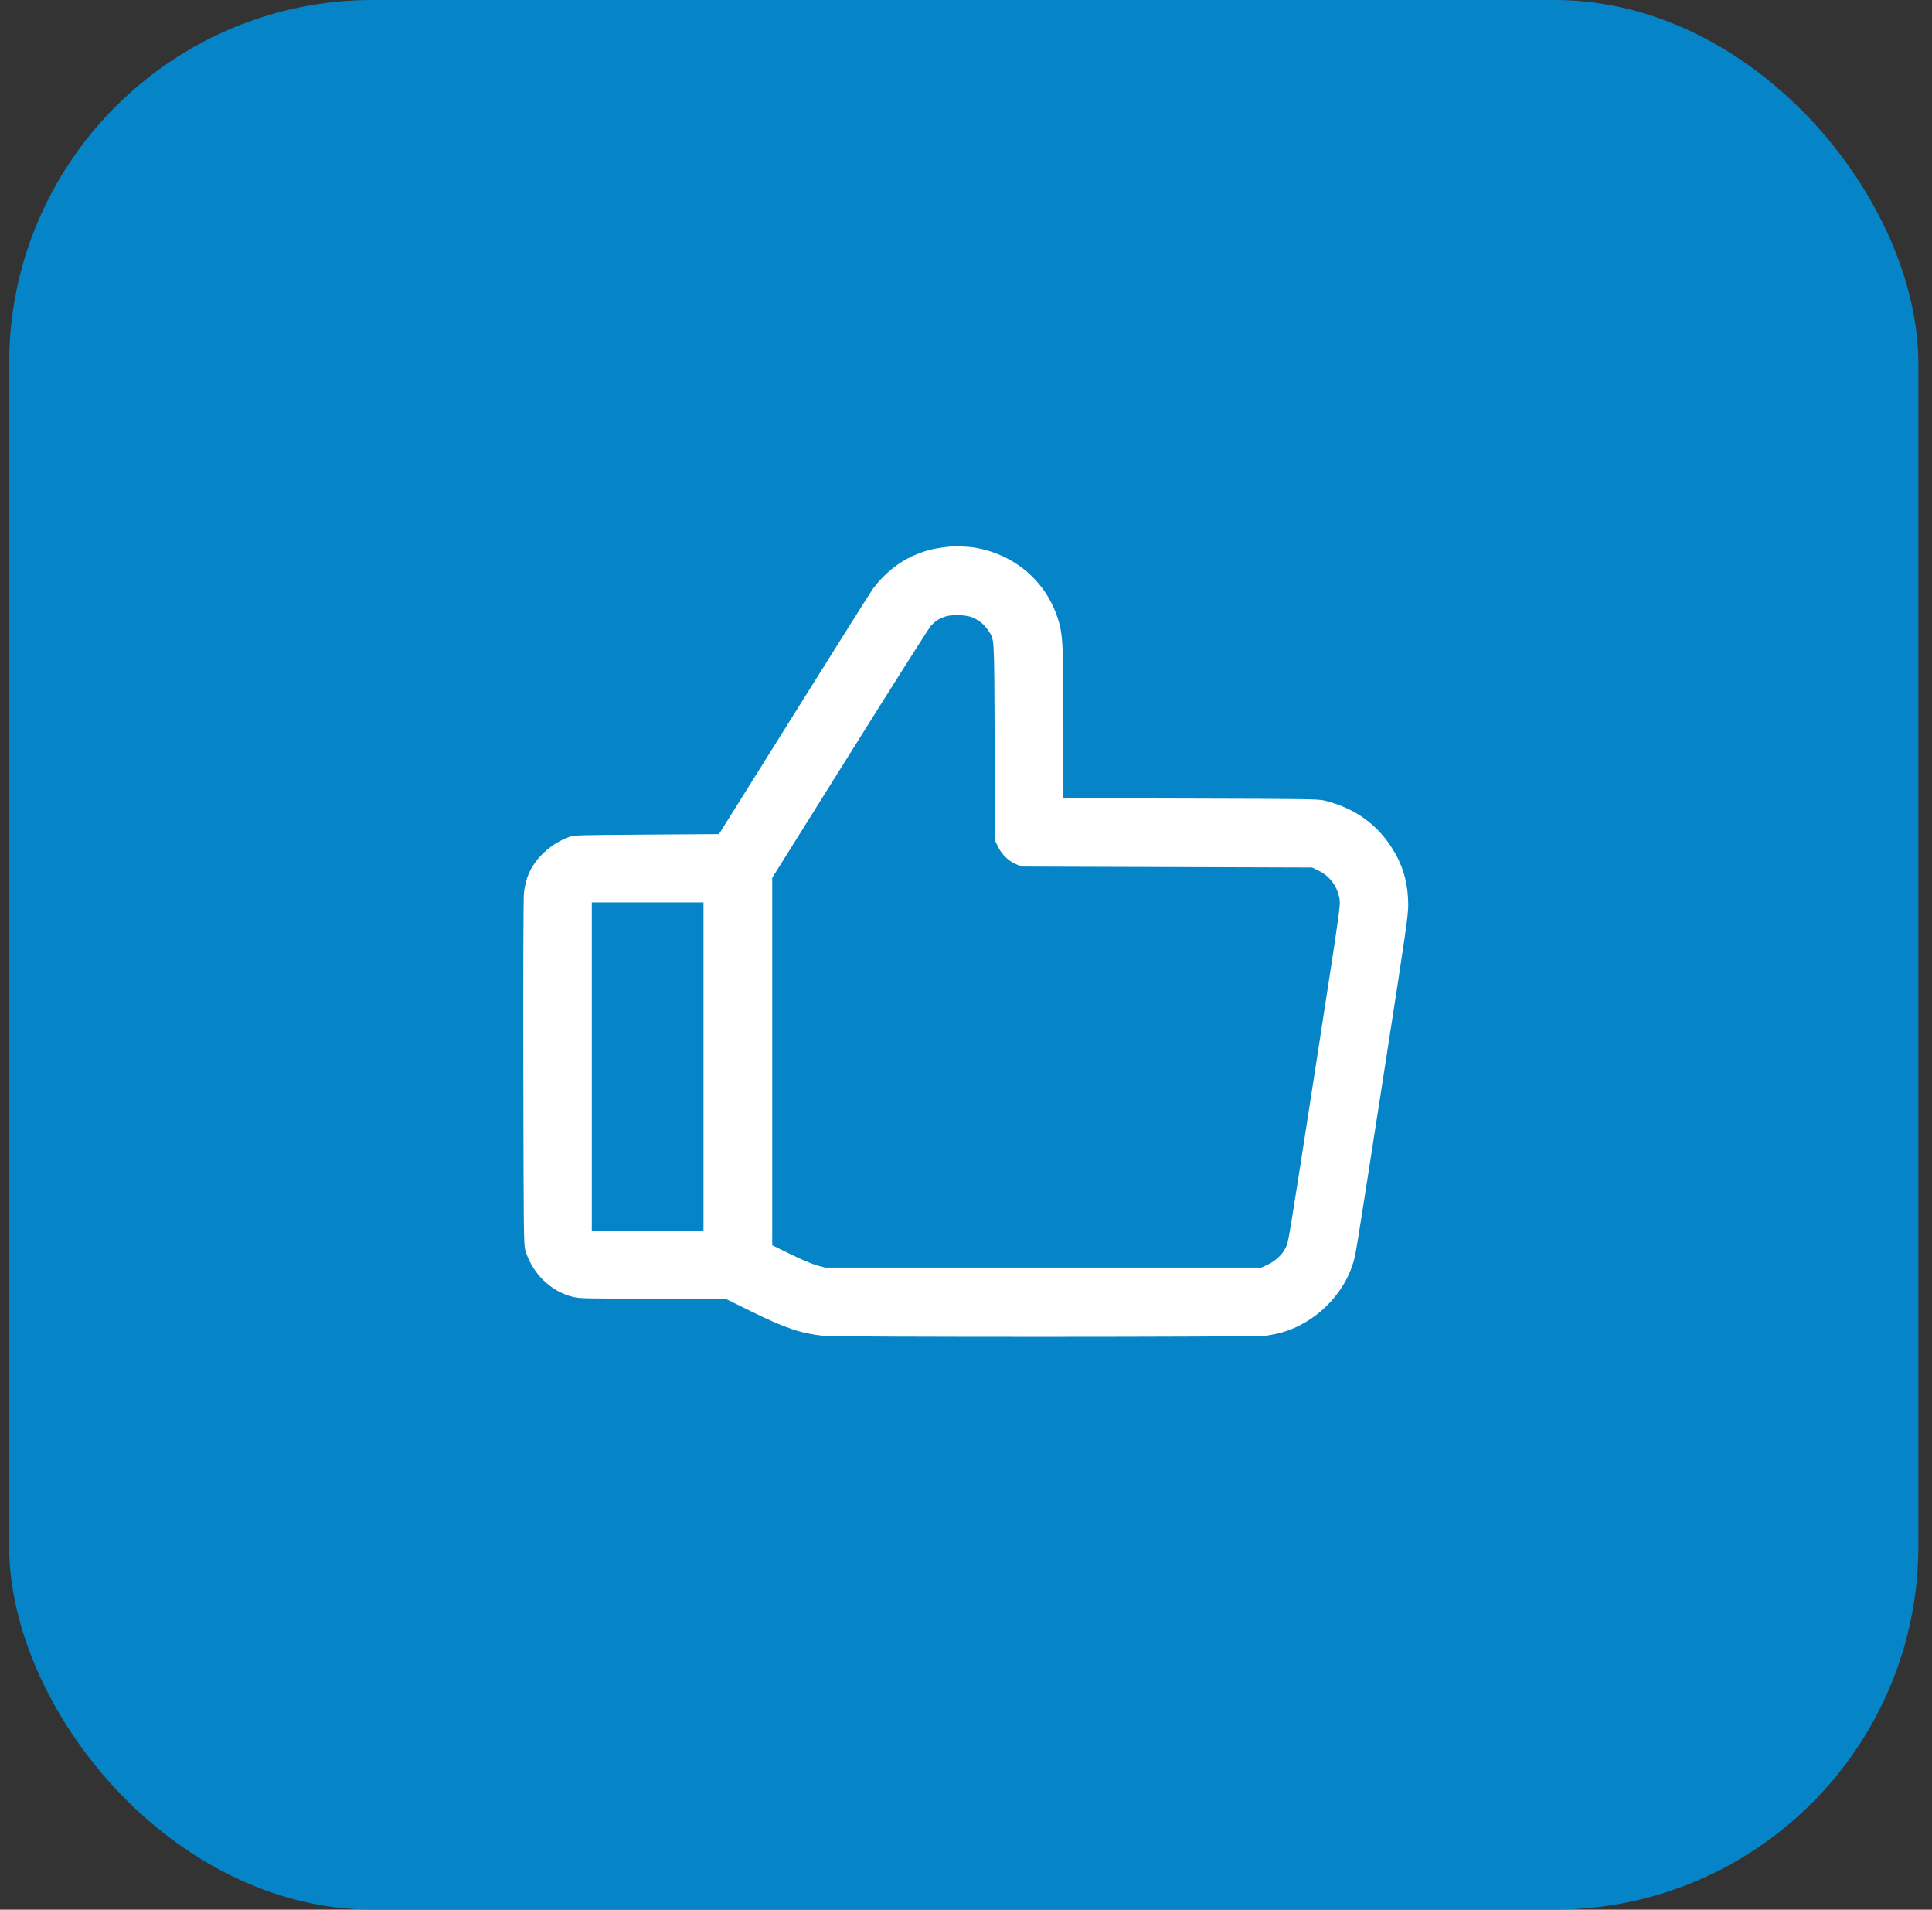 <svg width="85" height="84" viewBox="0 0 85 84" fill="none" xmlns="http://www.w3.org/2000/svg">
<rect x="0" y="0" width="85" height="84" fill="#333333" stroke="none"/>
<rect x="0.4" y="-0.001" width="84" height="84" rx="16" fill="#0585C8"/>
<path fill-rule="evenodd" clip-rule="evenodd" d="M41.682 24.054C41.035 24.129 40.661 24.228 40.144 24.461C39.501 24.751 38.873 25.269 38.406 25.896C38.337 25.988 36.785 28.455 34.956 31.377L31.631 36.69L28.446 36.711C25.479 36.731 25.246 36.737 25.05 36.81C24.174 37.135 23.47 37.815 23.197 38.602C23.139 38.766 23.074 39.065 23.052 39.265C23.027 39.492 23.016 42.499 23.024 47.19C23.037 54.347 23.041 54.764 23.113 55.002C23.418 56.009 24.212 56.792 25.181 57.04C25.489 57.119 25.657 57.123 28.706 57.123H31.907L33.056 57.688C34.558 58.426 35.235 58.653 36.254 58.761C36.825 58.821 55.175 58.817 55.668 58.757C55.876 58.731 56.207 58.664 56.403 58.608C57.852 58.193 59.102 56.977 59.527 55.569C59.655 55.146 59.576 55.637 60.901 47.106C61.879 40.815 61.958 40.262 61.956 39.777C61.951 38.897 61.745 38.136 61.318 37.426C60.622 36.268 59.634 35.553 58.26 35.211C58.006 35.148 57.438 35.14 52.382 35.127L46.785 35.113L46.785 31.932C46.785 28.66 46.761 28.033 46.618 27.475C46.163 25.703 44.741 24.407 42.905 24.091C42.568 24.033 42.01 24.016 41.682 24.054ZM41.547 27.131C41.297 27.224 41.152 27.319 40.96 27.52C40.886 27.597 39.285 30.124 37.401 33.136L33.975 38.612V46.694V54.776L34.784 55.17C35.266 55.406 35.736 55.604 35.949 55.662L36.306 55.758H45.903H55.5L55.783 55.624C56.121 55.464 56.43 55.169 56.567 54.876C56.697 54.598 56.657 54.84 57.898 46.823C58.945 40.061 58.981 39.811 58.935 39.543C58.839 38.98 58.502 38.528 57.999 38.29L57.726 38.16L51.342 38.139L44.958 38.118L44.719 38.021C44.383 37.886 44.088 37.606 43.92 37.266L43.782 36.986L43.761 32.617C43.738 27.833 43.757 28.159 43.478 27.734C43.311 27.479 43.096 27.297 42.809 27.168C42.517 27.036 41.855 27.017 41.547 27.131ZM26.037 46.917V54.141H28.494H30.951V46.917V39.693H28.494H26.037V46.917Z" fill="white"/>
</svg>
